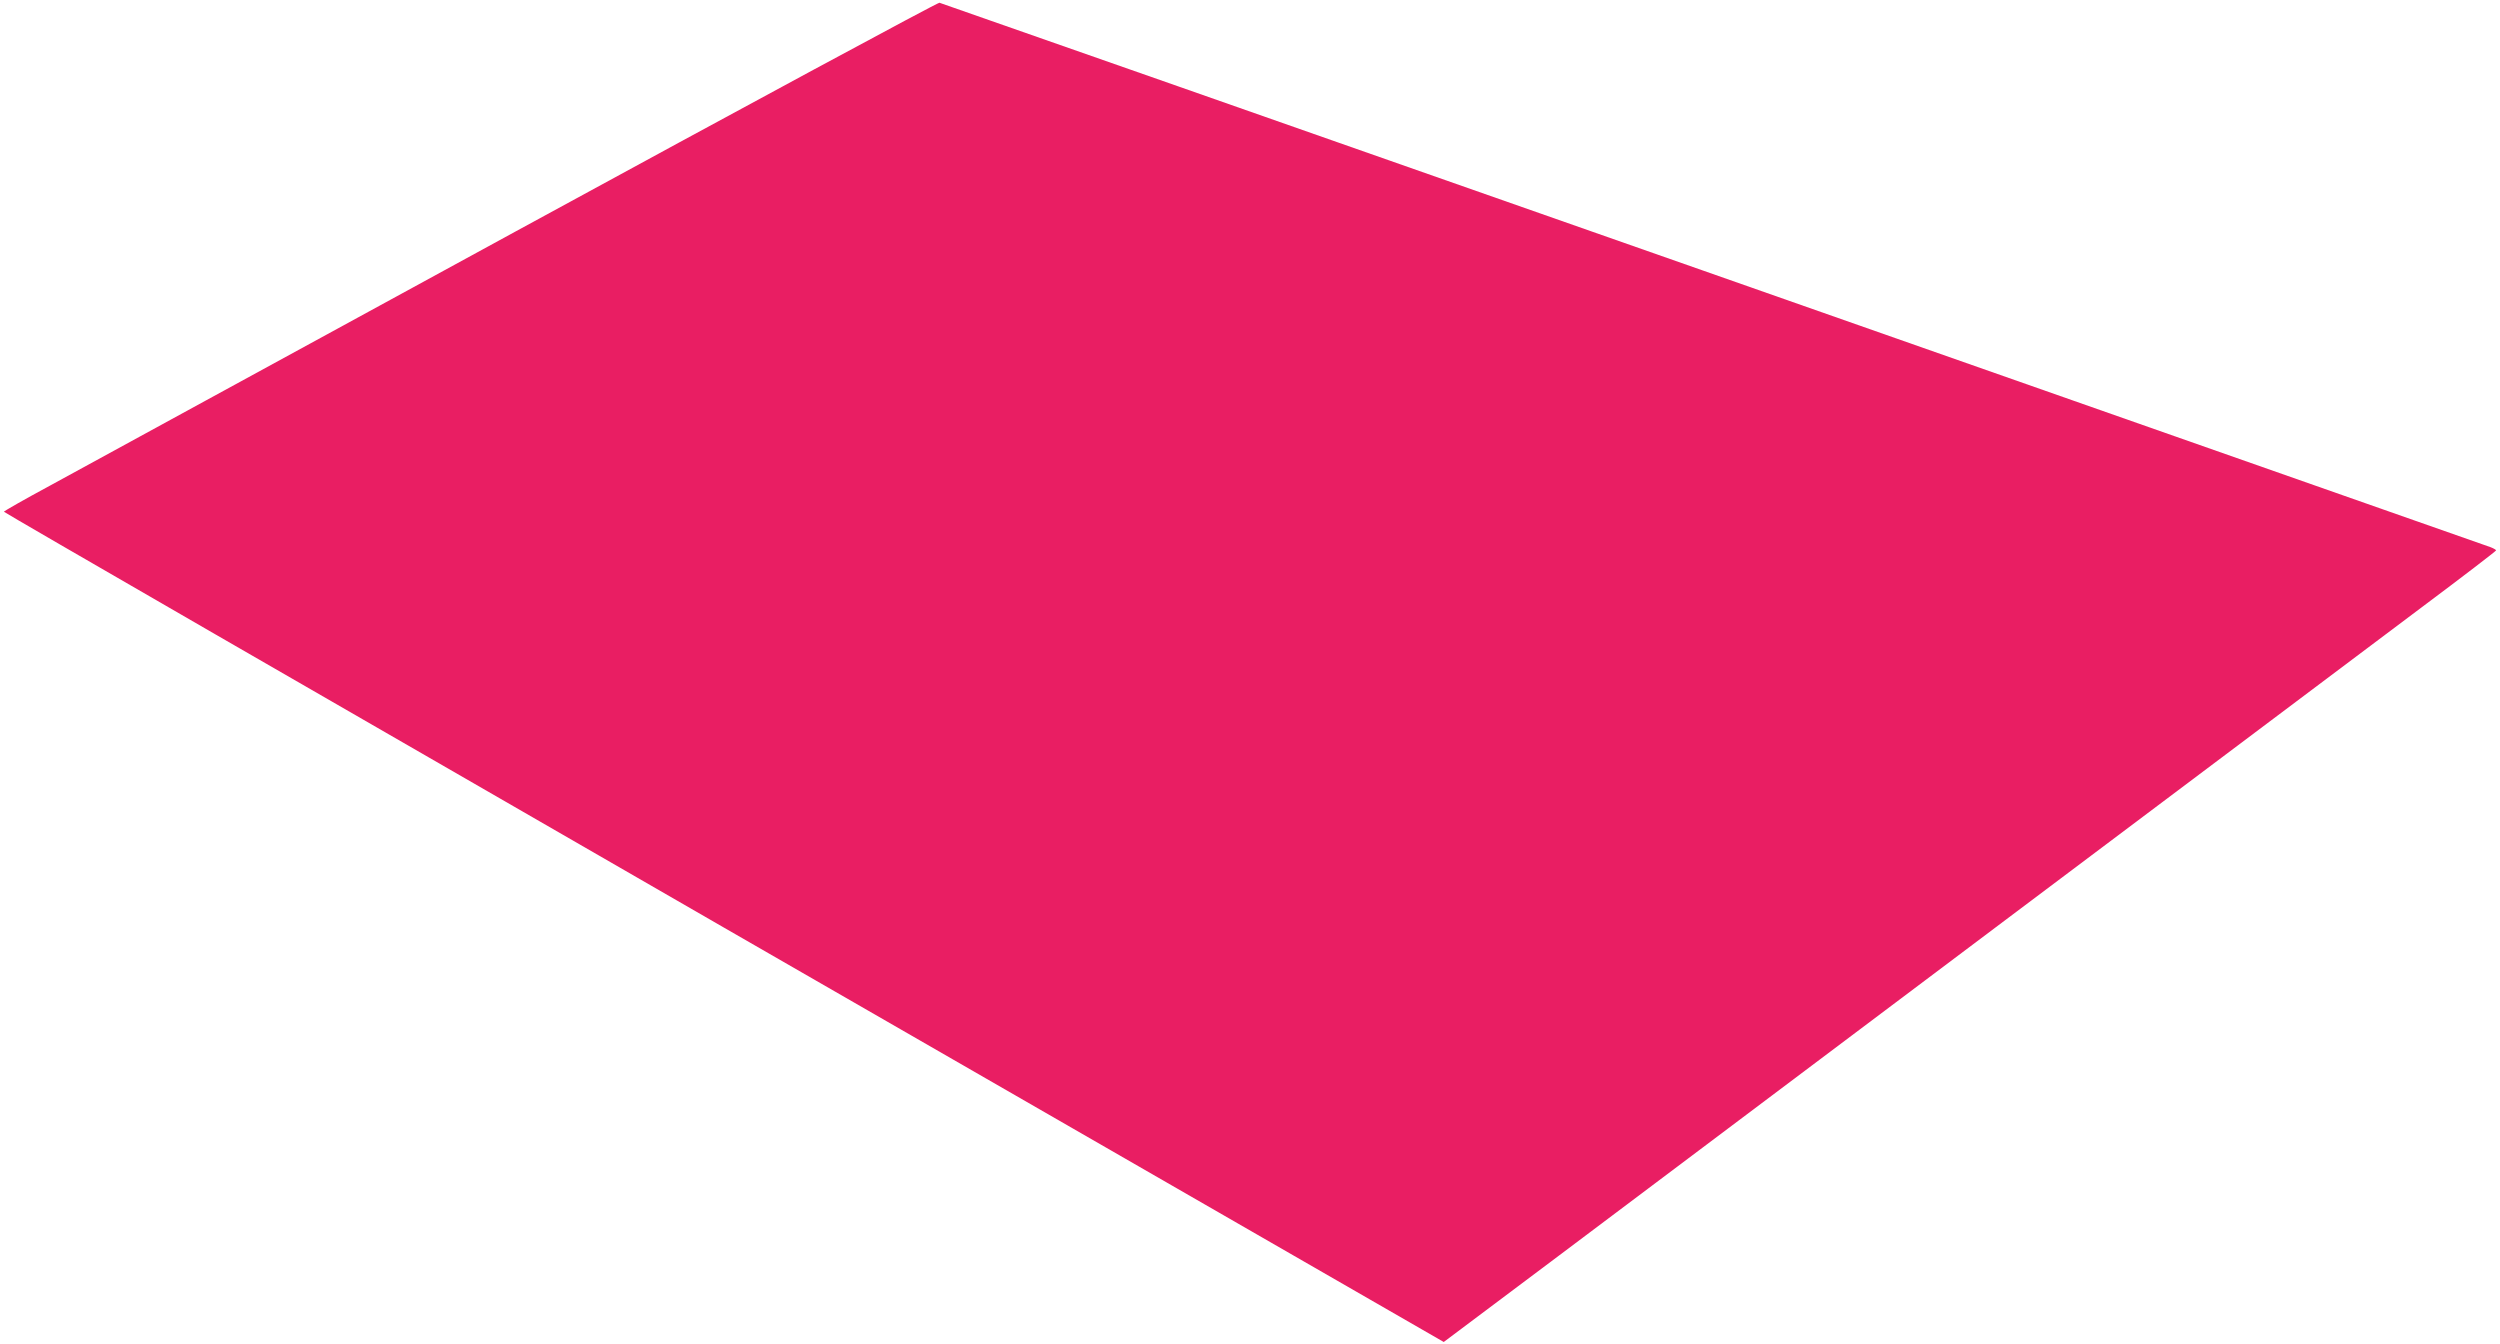 <?xml version="1.0" standalone="no"?>
<!DOCTYPE svg PUBLIC "-//W3C//DTD SVG 20010904//EN"
 "http://www.w3.org/TR/2001/REC-SVG-20010904/DTD/svg10.dtd">
<svg version="1.0" xmlns="http://www.w3.org/2000/svg"
 width="1280pt" height="688pt" viewBox="0 0 1280 688"
 preserveAspectRatio="xMidYMid meet">
<g transform="translate(0,688) scale(0.1,-0.1)"
fill="#e91e63" stroke="none">
<path d="M2640 5695 c-1185 -647 -2260 -1233 -2387 -1303 -128 -69 -233 -129
-233 -132 0 -4 1659 -961 3686 -2129 l3686 -2122 592 444 c325 244 1365 1026
2311 1737 946 711 1892 1421 2102 1579 210 157 382 289 383 293 0 3 -12 10
-27 16 -183 65 -7932 2786 -7943 2788 -8 2 -985 -525 -2170 -1171z"/>
</g>
</svg>
